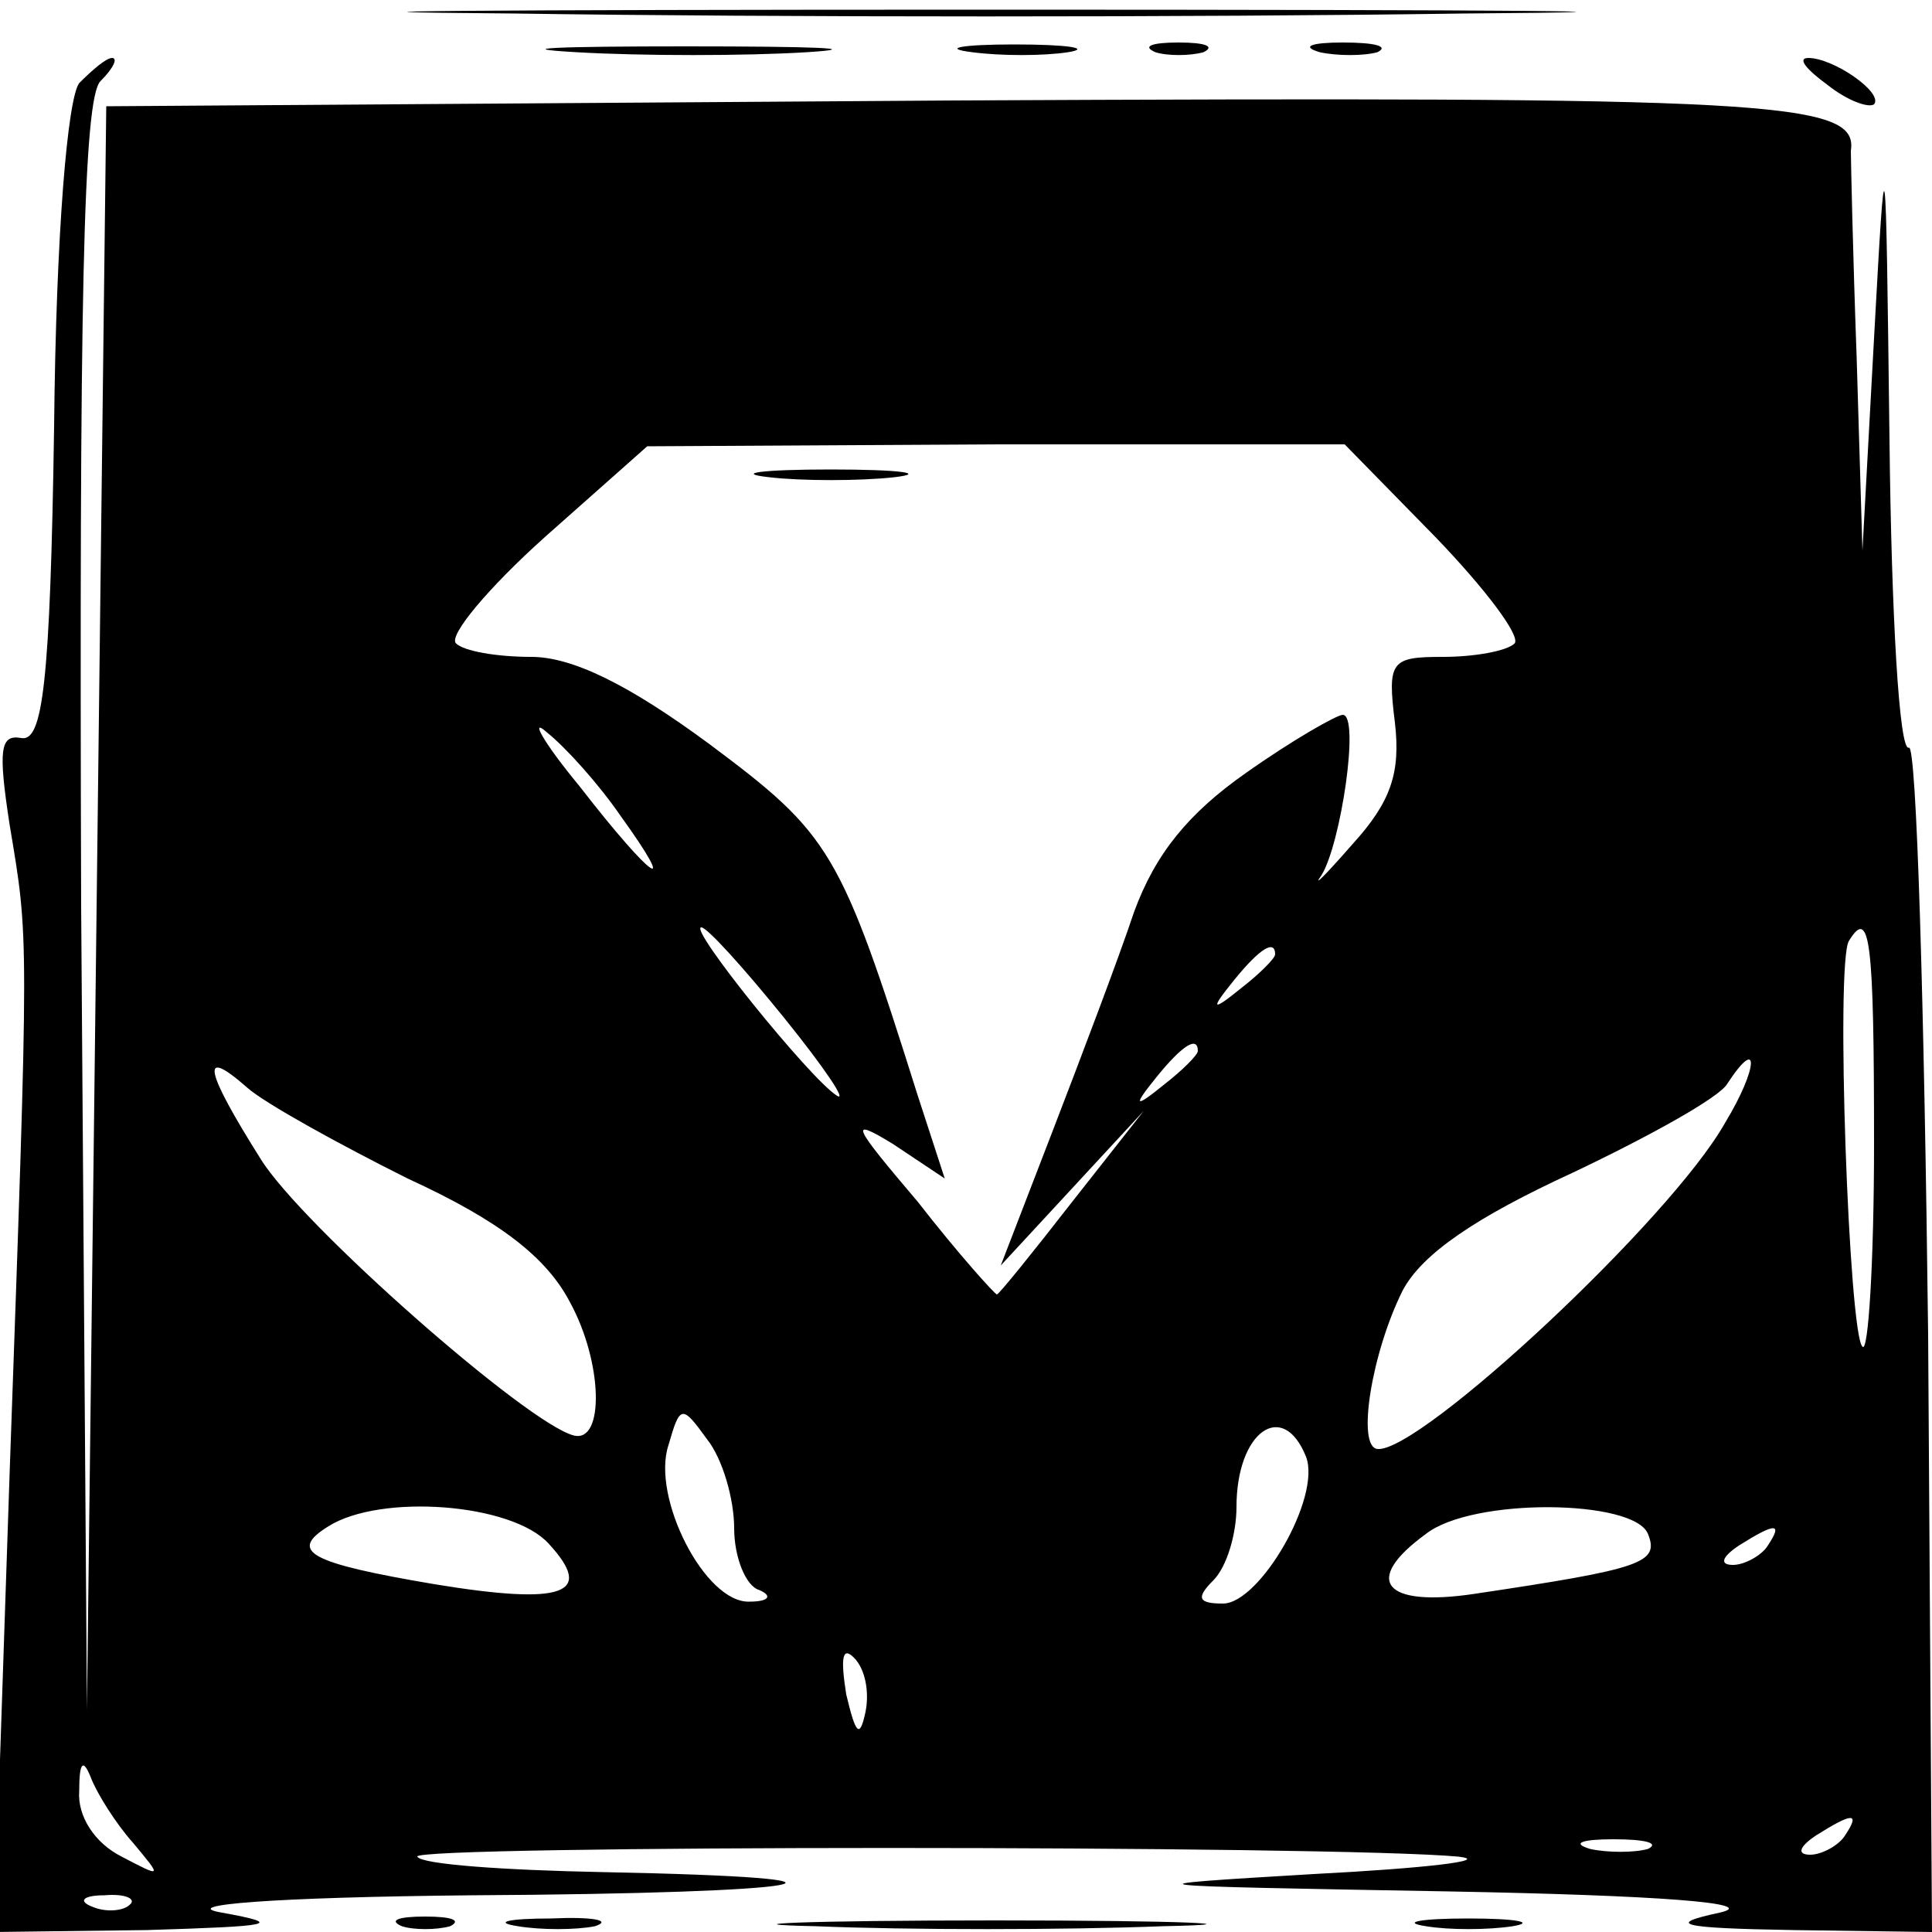 <?xml version="1.0" encoding="UTF-8" standalone="no"?> <svg xmlns="http://www.w3.org/2000/svg" version="1.0" width="100pt" height="100pt" viewBox="0 0 100 100" preserveAspectRatio="xMidYMid meet"><g transform="translate(0,100) scale(0.1,-0.1)" fill="#000000" stroke="none"><path d="M267 993 c133 -2 353 -2 490 0 136 1 28 2 -242 2 -270 0 -381 -1 -248 -2z"></path><path d="M298 973 c34 -2 88 -2 120 0 31 2 3 3 -63 3 -66 0 -92 -1 -57 -3z"></path><path d="M503 973 c15 -2 37 -2 50 0 12 2 0 4 -28 4 -27 0 -38 -2 -22 -4z"></path><path d="M598 973 c6 -2 18 -2 25 0 6 3 1 5 -13 5 -14 0 -19 -2 -12 -5z"></path><path d="M683 973 c9 -2 23 -2 30 0 6 3 -1 5 -18 5 -16 0 -22 -2 -12 -5z"></path><path d="M41 957 c-6 -8 -12 -77 -13 -178 -2 -134 -6 -163 -17 -161 -11 2 -12 -6 -6 -45 10 -60 10 -52 0 -335 l-8 -238 79 1 c65 2 72 3 39 9 -24 4 26 8 129 9 180 1 222 9 68 12 -51 1 -94 4 -96 8 -4 6 475 6 539 0 17 -2 -17 -6 -75 -9 -101 -6 -98 -6 70 -9 108 -2 162 -6 140 -11 -28 -6 -21 -8 38 -9 l72 -1 -2 309 c-2 170 -6 307 -10 304 -5 -2 -9 69 -10 159 -2 162 -2 162 -8 53 l-6 -110 -3 100 c-2 55 -3 103 -3 107 4 26 -42 28 -464 26 l-439 -3 -5 -415 -5 -415 -3 416 c-1 312 1 418 10 427 7 7 9 12 6 12 -3 0 -10 -6 -17 -13z m702 -235 c26 -27 44 -51 41 -55 -4 -4 -21 -7 -37 -7 -27 0 -29 -2 -25 -34 3 -26 -2 -41 -22 -63 -14 -16 -21 -23 -16 -16 10 16 20 83 11 83 -3 0 -26 -13 -50 -30 -30 -21 -47 -42 -58 -72 -8 -24 -27 -74 -42 -113 l-27 -70 37 40 37 40 -37 -47 c-21 -27 -38 -48 -39 -48 -1 0 -20 21 -41 48 -34 40 -36 44 -13 30 l27 -18 -14 43 c-40 127 -45 135 -108 182 -42 31 -71 45 -92 45 -18 0 -35 3 -39 7 -4 4 17 29 46 55 l53 47 180 1 181 0 47 -48z m-422 -144 c31 -43 17 -34 -21 15 -19 23 -26 36 -17 28 10 -8 27 -27 38 -43z m85 -105 c21 -26 33 -44 27 -40 -14 9 -77 87 -70 87 3 0 22 -21 43 -47z m564 -65 c0 -61 -3 -109 -6 -105 -7 6 -14 199 -7 210 11 18 13 0 13 -105z m-310 98 c0 -2 -8 -10 -17 -17 -16 -13 -17 -12 -4 4 13 16 21 21 21 13z m-40 -50 c0 -2 -8 -10 -17 -17 -16 -13 -17 -12 -4 4 13 16 21 21 21 13z m-409 -66 c48 -22 72 -41 84 -64 17 -31 18 -73 2 -69 -24 6 -141 109 -162 143 -29 46 -32 59 -7 37 9 -8 47 -29 83 -47z m682 29 c-28 -50 -158 -171 -180 -169 -11 1 -3 50 13 82 10 19 38 38 88 61 40 19 76 39 80 46 17 26 16 8 -1 -20z m-513 -210 c0 -15 6 -30 13 -32 7 -3 5 -6 -5 -6 -23 -1 -51 54 -42 81 6 21 7 21 20 3 8 -10 14 -31 14 -46z m296 37 c8 -21 -24 -76 -43 -76 -13 0 -14 3 -5 12 7 7 12 24 12 38 0 39 24 56 36 26z m-392 -45 c24 -26 8 -32 -59 -21 -65 11 -76 17 -55 30 27 17 95 12 114 -9z m569 5 c6 -15 -3 -18 -90 -31 -47 -7 -58 7 -25 31 24 19 108 18 115 0z m62 -6 c-3 -5 -12 -10 -18 -10 -7 0 -6 4 3 10 19 12 23 12 15 0z m-467 -86 c-3 -14 -5 -12 -10 9 -3 19 -2 25 4 19 6 -6 8 -18 6 -28z m-379 -68 c15 -18 15 -18 -6 -7 -14 7 -23 21 -22 34 0 15 2 17 6 7 3 -8 13 -24 22 -34z m886 4 c-3 -5 -12 -10 -18 -10 -7 0 -6 4 3 10 19 12 23 12 15 0z m-102 -7 c-7 -2 -21 -2 -30 0 -10 3 -4 5 12 5 17 0 24 -2 18 -5z m-786 -29 c-3 -3 -12 -4 -19 -1 -8 3 -5 6 6 6 11 1 17 -2 13 -5z"></path><path d="M398 753 c17 -2 47 -2 65 0 17 2 3 4 -33 4 -36 0 -50 -2 -32 -4z"></path><path d="M946 956 c10 -8 21 -12 24 -10 5 6 -21 24 -34 24 -6 0 -1 -6 10 -14z"></path><path d="M208 3 c6 -2 18 -2 25 0 6 3 1 5 -13 5 -14 0 -19 -2 -12 -5z"></path><path d="M268 3 c12 -2 30 -2 40 0 9 3 -1 5 -23 4 -22 0 -30 -2 -17 -4z"></path><path d="M422 3 c48 -2 129 -2 180 0 51 1 12 3 -87 3 -99 0 -141 -2 -93 -3z"></path><path d="M738 3 c12 -2 32 -2 45 0 12 2 2 4 -23 4 -25 0 -35 -2 -22 -4z"></path></g></svg> 